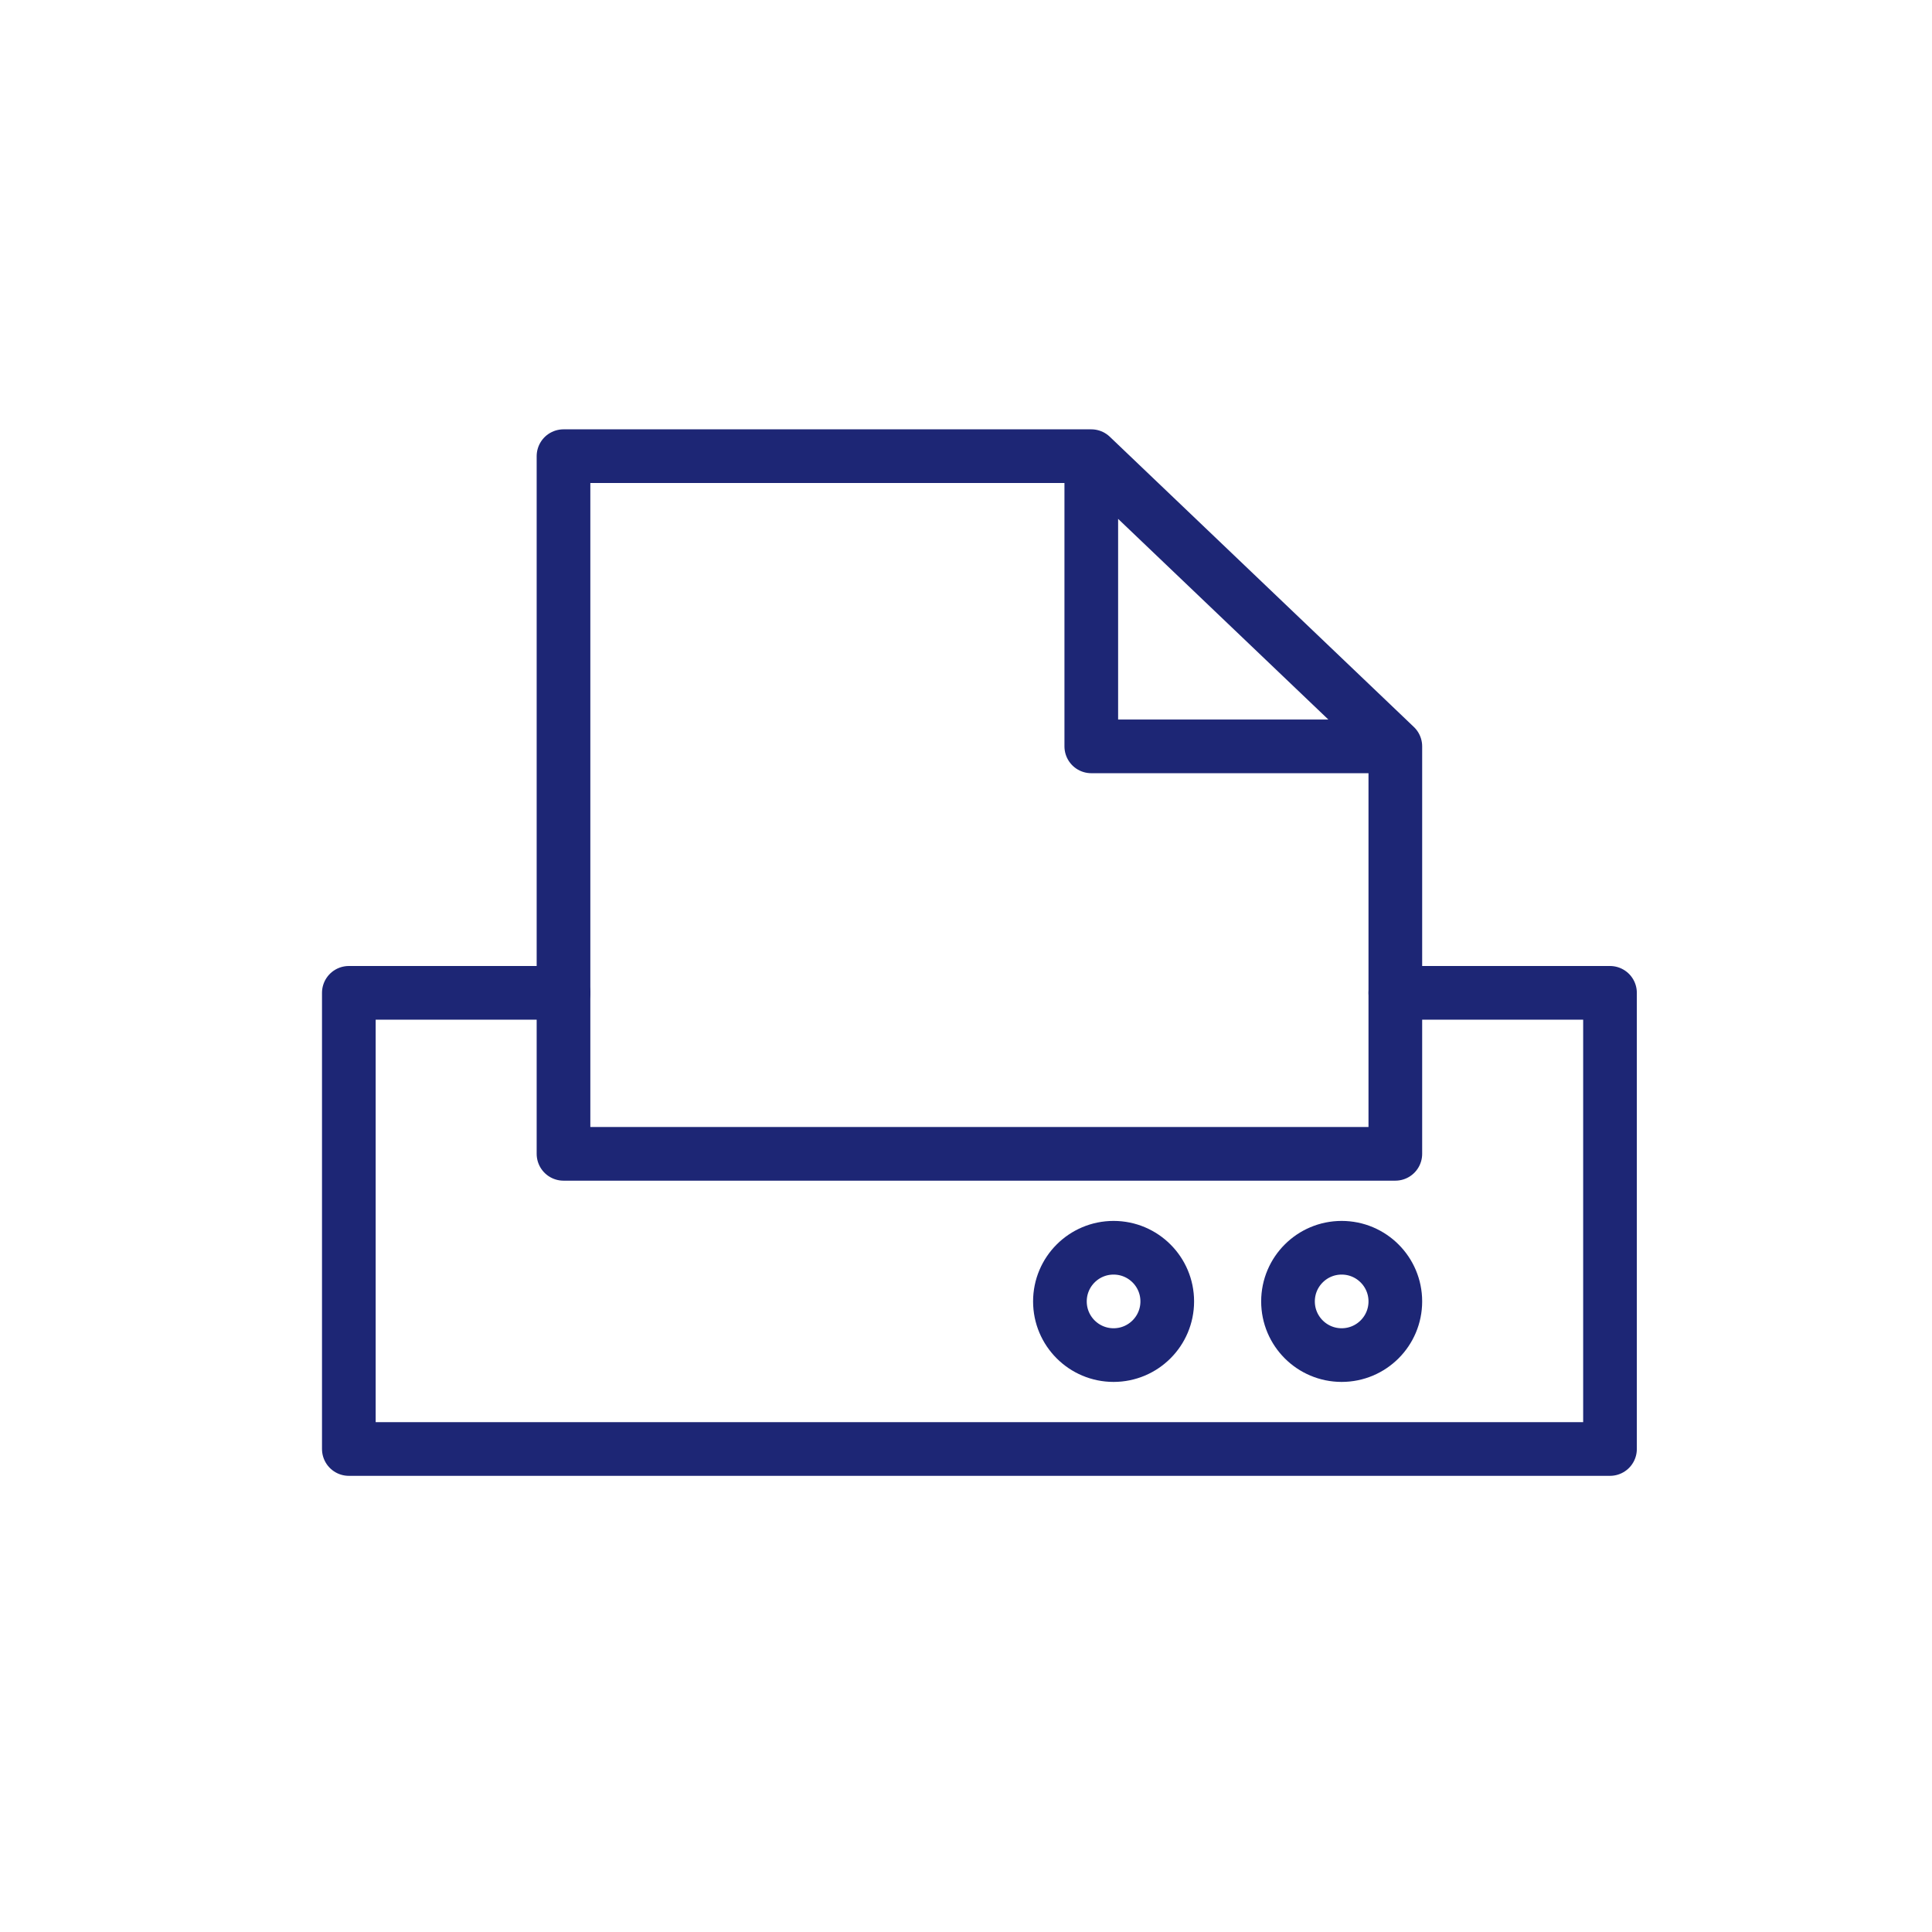 <svg width="72" height="72" viewBox="0 0 72 72" fill="none" xmlns="http://www.w3.org/2000/svg">
<path d="M52 27.815L52 43L21 43L21 17L40.669 17M52 27.815L40.669 17M52 27.815L40.669 27.815L40.669 17" stroke="#1D2675" stroke-width="2" stroke-linecap="round" stroke-linejoin="round"/>
<circle cx="41.5" cy="48.5" r="2" stroke="#1D2675" stroke-width="2" stroke-linecap="round" stroke-linejoin="round"/>
<circle cx="50" cy="48.5" r="2" stroke="#1D2675" stroke-width="2" stroke-linecap="round" stroke-linejoin="round"/>
<path d="M52 37H60V54H13V37H21" stroke="#1D2675" stroke-width="2" stroke-linecap="round" stroke-linejoin="round"/>
</svg>
